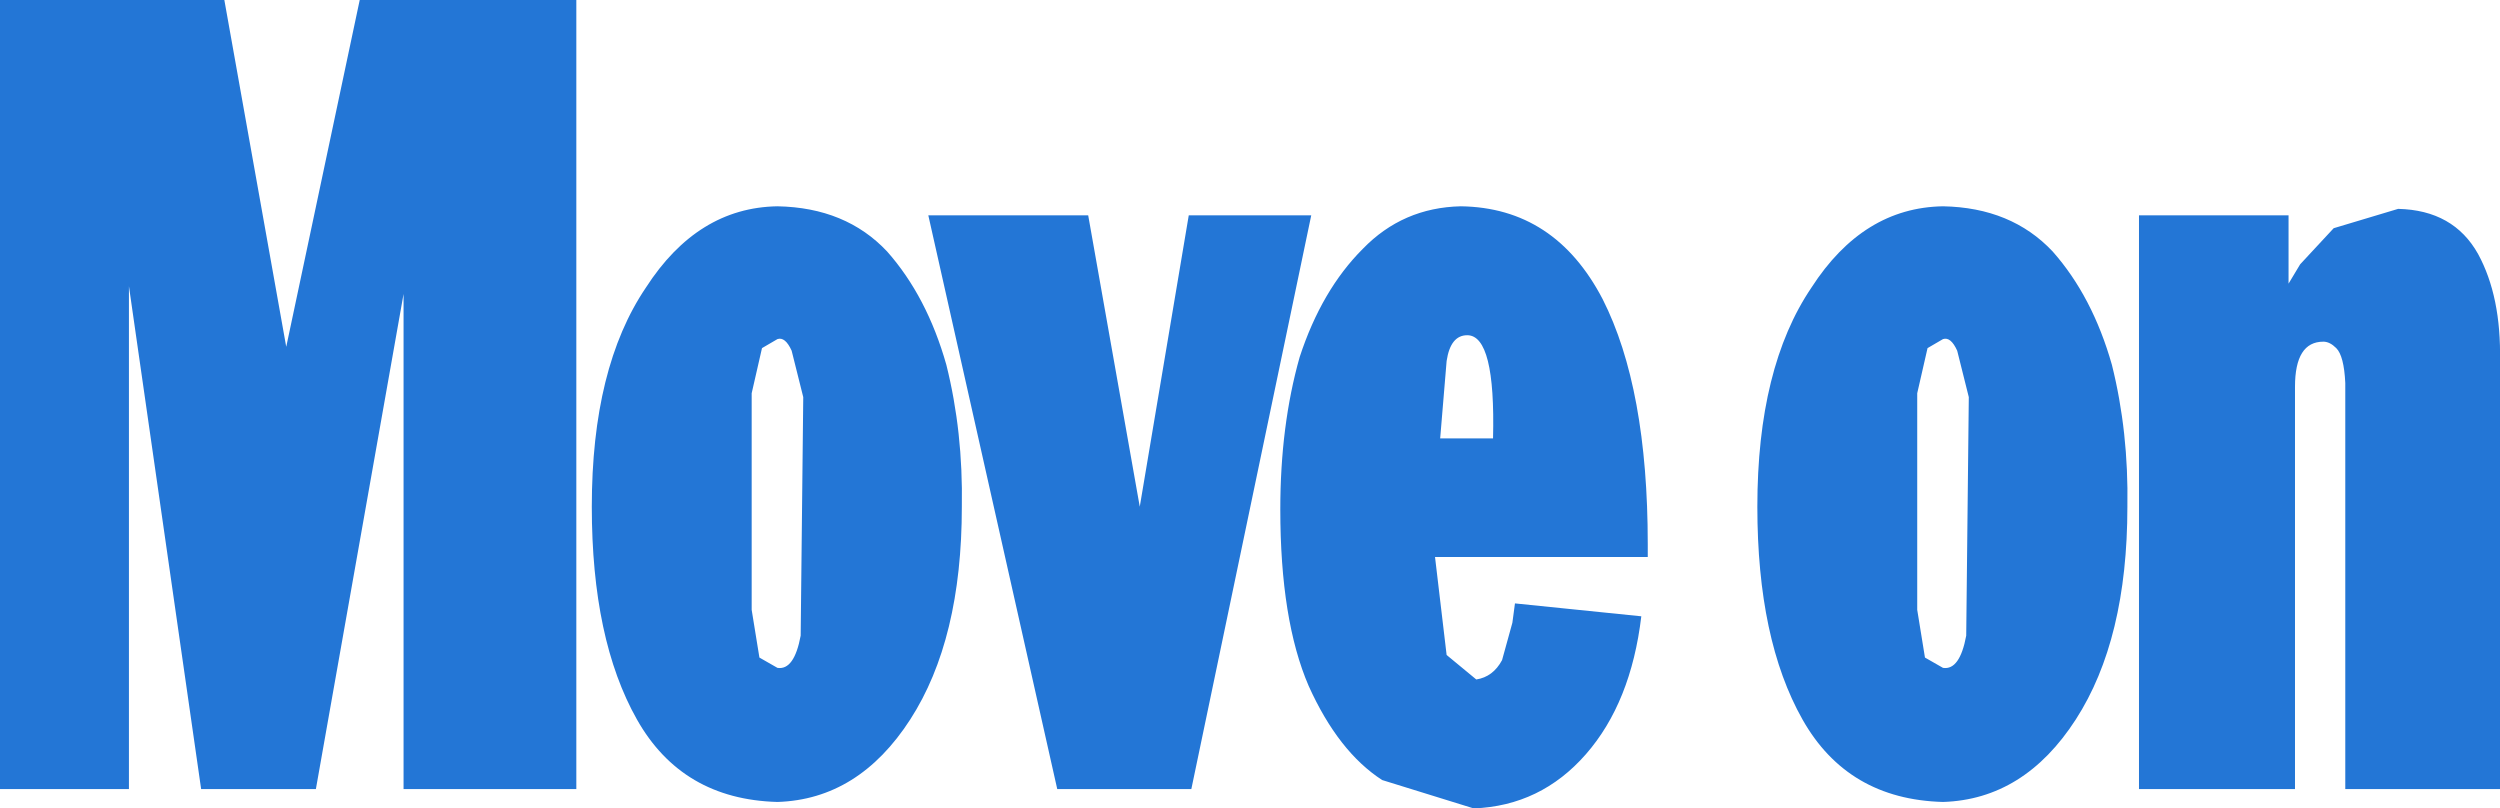 <?xml version="1.0" encoding="UTF-8" standalone="no"?>
<svg xmlns:xlink="http://www.w3.org/1999/xlink" height="31.35px" width="96.95px" xmlns="http://www.w3.org/2000/svg">
  <g transform="matrix(1.0, 0.0, 0.0, 1.0, 0.0, 0.0)">
    <path d="M96.1 9.85 Q97.0 11.5 96.95 14.0 L96.95 30.6 90.95 30.6 90.95 14.85 Q90.9 13.8 90.6 13.5 90.35 13.25 90.1 13.25 89.0 13.25 89.0 15.0 L89.0 30.6 82.95 30.6 82.95 8.35 88.75 8.35 88.75 11.0 89.2 10.25 90.5 8.85 93.0 8.1 Q95.15 8.15 96.1 9.85 M82.5 19.65 Q82.5 24.8 80.5 27.9 78.5 31.0 75.35 31.1 71.65 31.0 69.9 27.9 68.15 24.8 68.15 19.65 68.15 14.25 70.25 11.15 72.25 8.05 75.35 8.0 78.0 8.05 79.6 9.75 81.15 11.5 81.9 14.15 82.55 16.75 82.5 19.65 M63.9 21.6 L55.65 21.6 56.1 25.4 57.25 26.35 Q57.9 26.25 58.25 25.6 L58.65 24.15 58.75 23.4 63.65 23.9 Q63.25 27.25 61.5 29.25 59.75 31.25 57.15 31.35 L53.6 30.25 Q51.9 29.15 50.75 26.6 49.65 24.05 49.65 19.75 49.65 16.5 50.4 13.85 51.25 11.25 52.85 9.65 54.4 8.05 56.65 8.0 60.3 8.05 62.15 11.6 63.9 15.05 63.9 21.1 L63.9 21.6 M74.75 13.5 L74.35 15.25 74.35 23.65 74.65 25.5 75.35 25.9 Q76.0 26.0 76.25 24.65 L76.35 15.4 75.9 13.6 Q75.65 13.05 75.35 13.15 L74.75 13.5 M55.85 17.0 L57.9 17.0 Q58.0 13.0 56.9 13.0 56.25 13.0 56.1 14.0 L55.85 17.0 M44.2 19.65 L46.1 8.35 50.85 8.35 46.2 30.6 41.0 30.6 36.0 8.35 42.2 8.35 44.2 19.65 M30.15 8.0 Q32.8 8.05 34.4 9.75 35.95 11.5 36.7 14.15 37.35 16.75 37.3 19.65 37.3 24.8 35.3 27.9 33.3 31.0 30.15 31.1 26.45 31.0 24.7 27.9 22.95 24.8 22.95 19.65 22.95 14.25 25.05 11.15 27.05 8.05 30.15 8.0 M29.55 13.5 L29.15 15.25 29.15 23.65 29.45 25.5 30.15 25.9 Q30.8 26.0 31.05 24.65 L31.15 15.4 30.7 13.6 Q30.45 13.05 30.15 13.15 L29.55 13.5 M13.95 0.0 L22.35 0.0 22.35 30.6 15.65 30.6 15.65 11.4 12.25 30.6 7.8 30.6 5.0 11.1 5.0 30.6 0.0 30.6 0.0 0.0 8.7 0.0 11.1 13.45 13.95 0.0" fill="#2376d6" fill-rule="evenodd" stroke="none"/>
  </g>
</svg>
